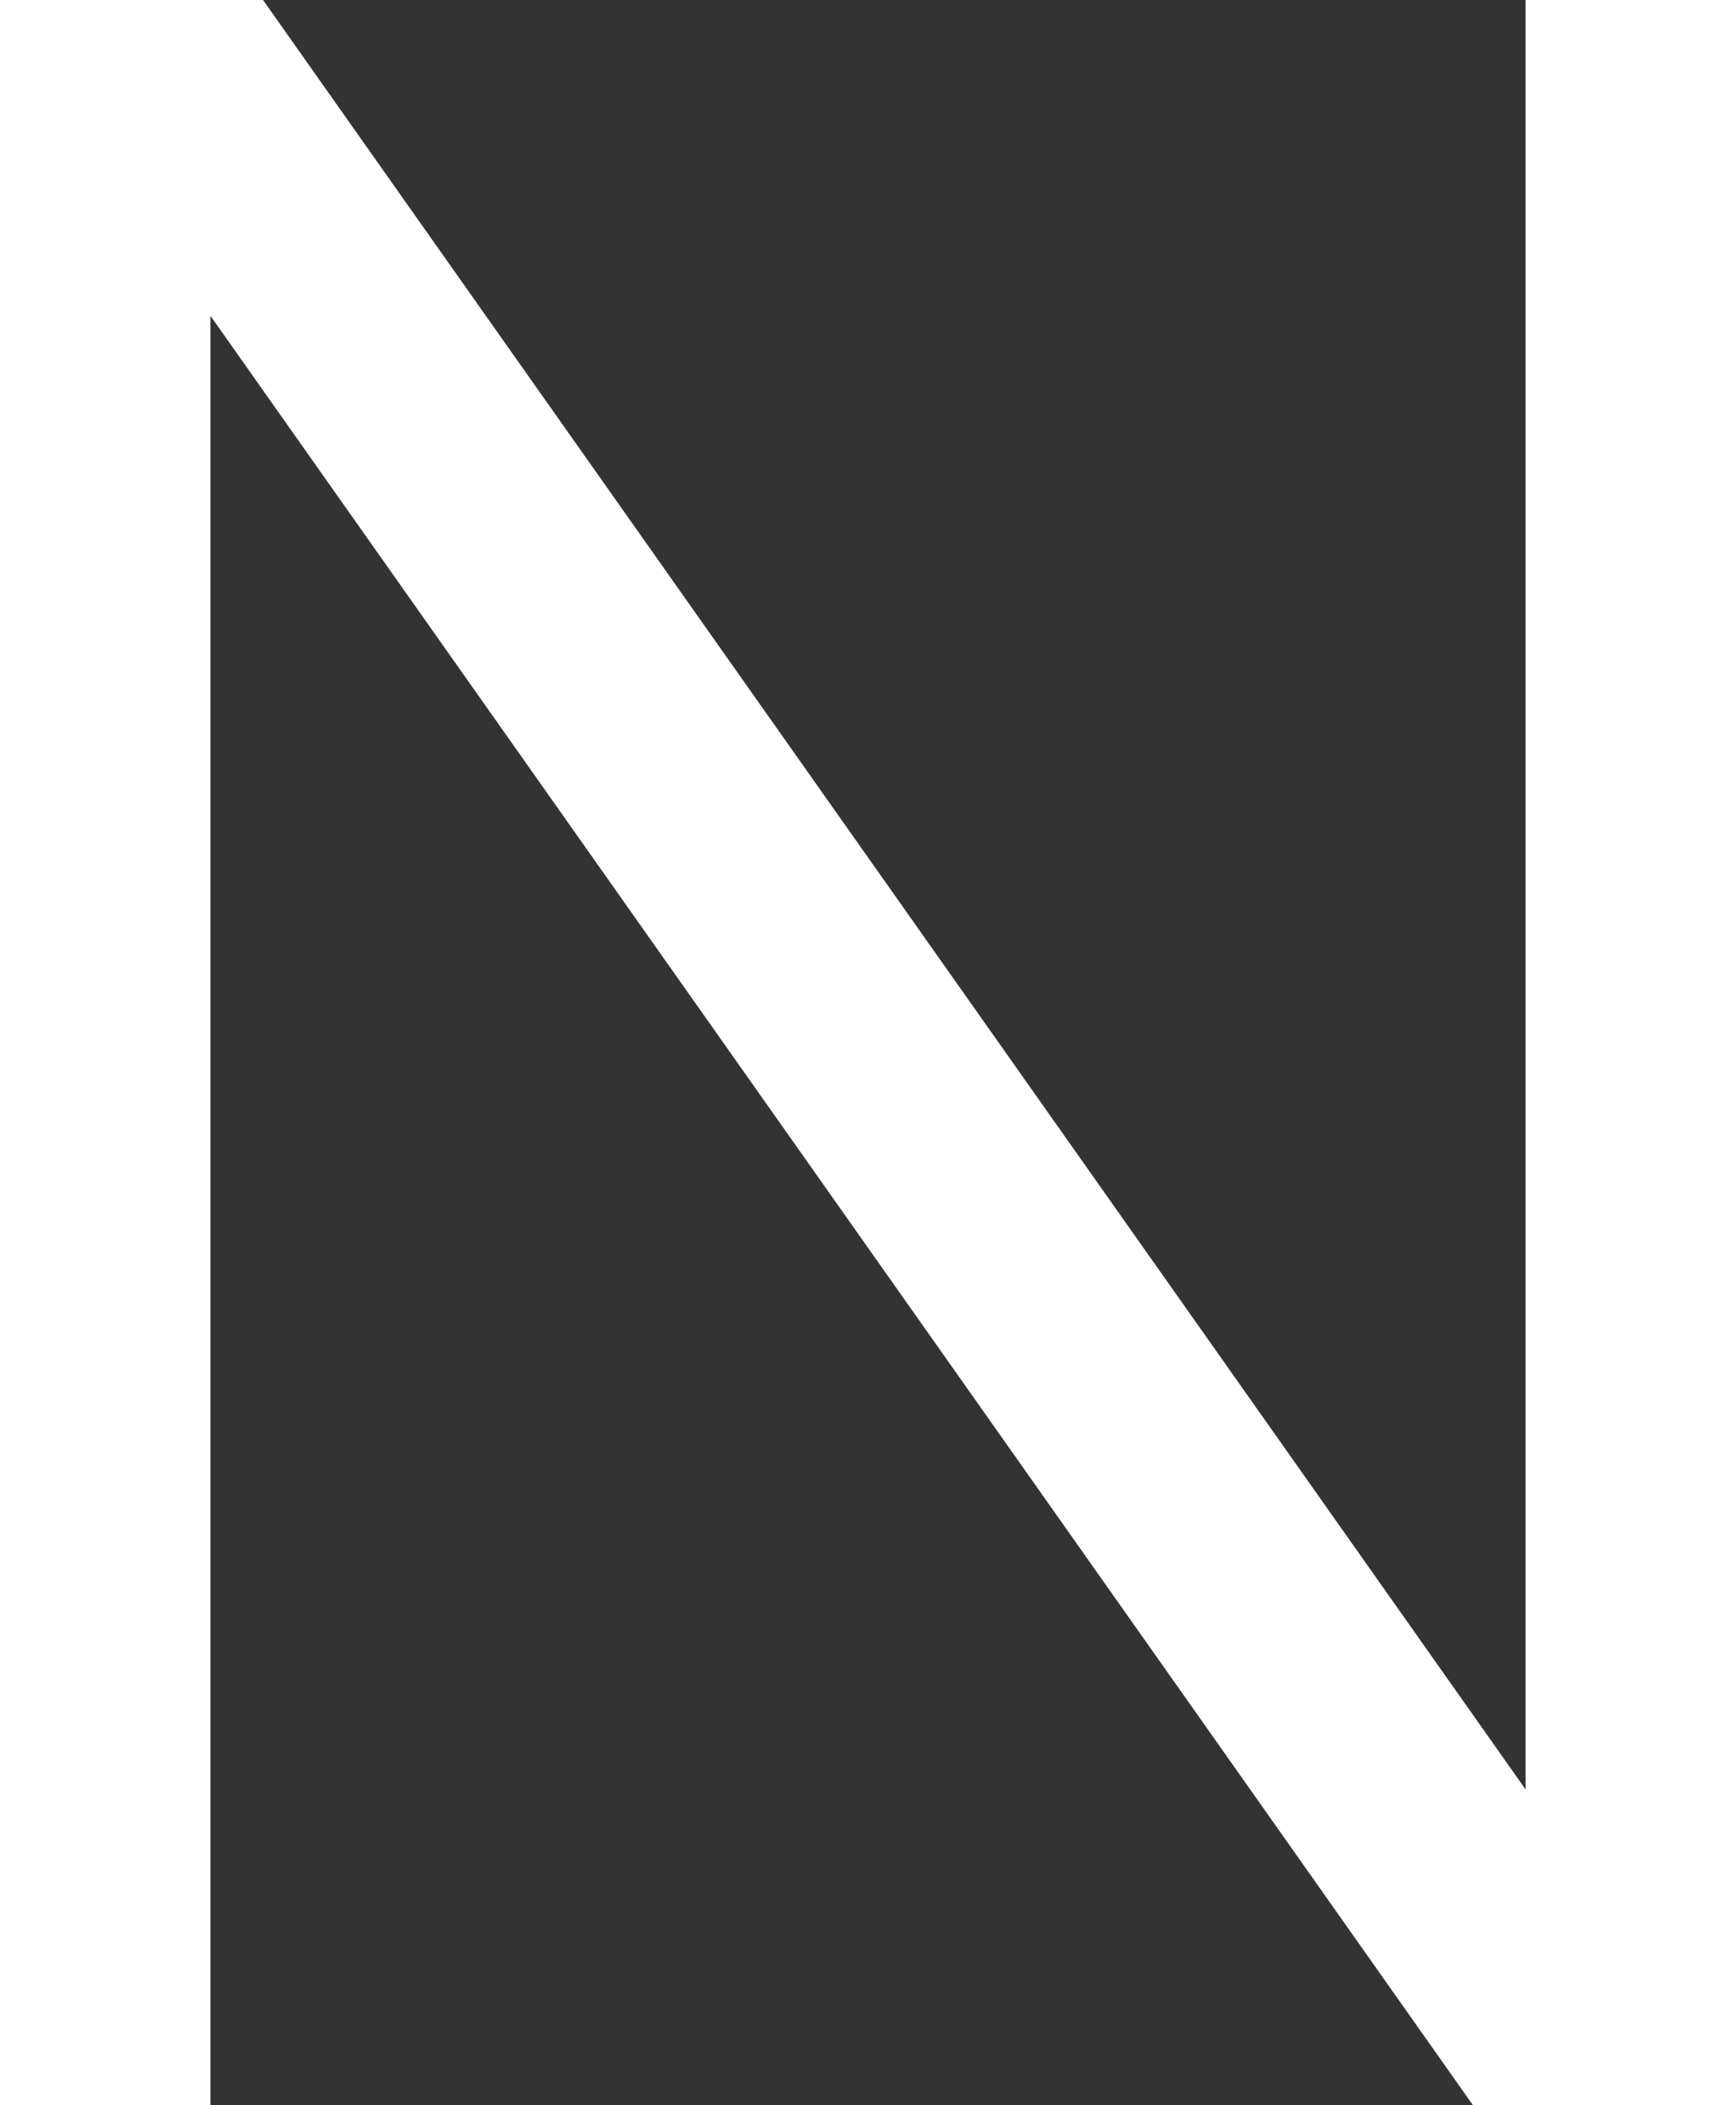 <?xml version="1.0" encoding="utf-8"?>
<!-- Generator: Adobe Illustrator 22.0.1, SVG Export Plug-In . SVG Version: 6.00 Build 0)  -->
<svg version="1.1" id="Layer_1" xmlns="http://www.w3.org/2000/svg" xmlns:xlink="http://www.w3.org/1999/xlink" x="0px" y="0px"
	 viewBox="0 0 6.6 8" style="enable-background:new 0 0 6.6 8;" xml:space="preserve">
<rect x="0" y="0" width="6.6" height="8" fill="#333333" stroke="none"/>
<style type="text/css">
	.st0{fill:#FFFFFF;}
</style>
<title>Asset 9</title>
<g id="Layer_2_1_">
	<g id="Layer_1-2">
		<path class="st0" d="M5.8,6.8L5.8,6.8V0h0.8v8h-1L0.8,1.2l0,0V8H0V0h1L5.8,6.8z"/>
	</g>
</g>
</svg>
